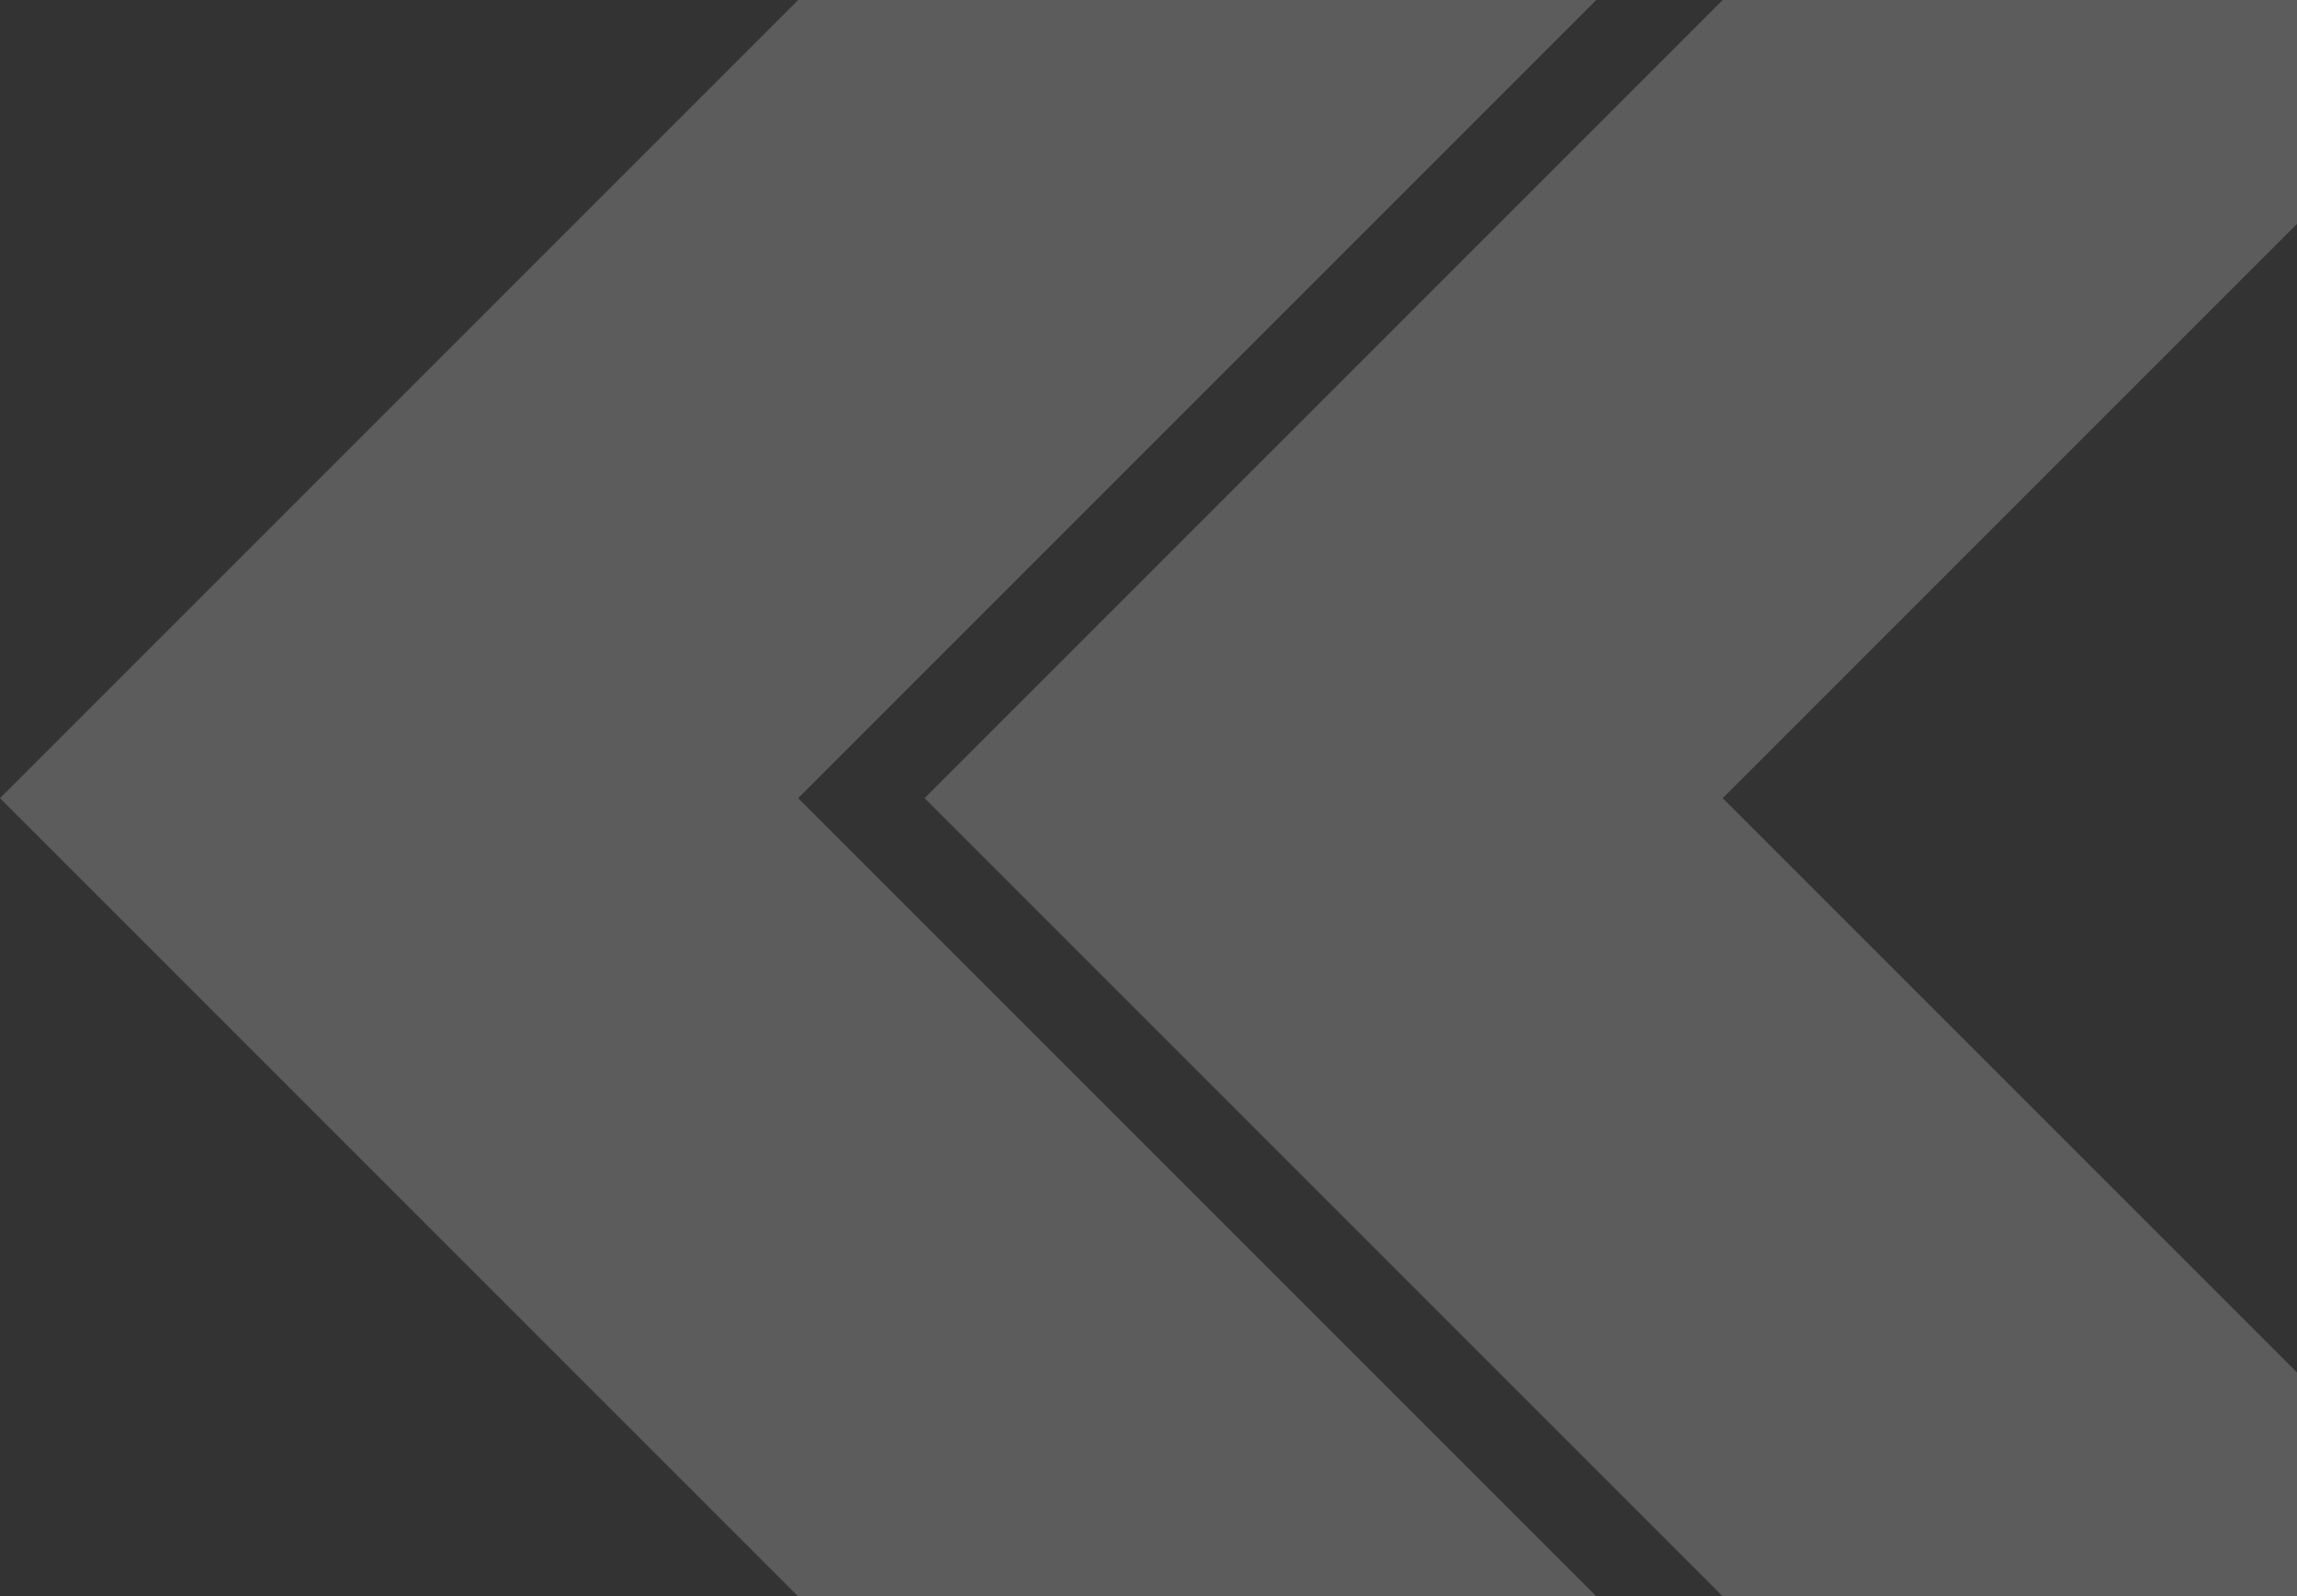 <?xml version="1.0" encoding="UTF-8"?>
<svg xmlns="http://www.w3.org/2000/svg" width="554" height="385" viewBox="0 0 554 385" fill="none">
  <rect x="0" y="0" width="554" height="385" fill="#333333" stroke="none"/>
  <path d="M192.5 192.5L385 385H192.5L0 192.5L192.5 0H385L192.5 192.5Z" fill="white" fill-opacity="0.2"></path>
  <path d="M415.5 192.5L608 385H415.5L223 192.5L415.5 0H608L415.5 192.5Z" fill="white" fill-opacity="0.2"></path>
</svg>

